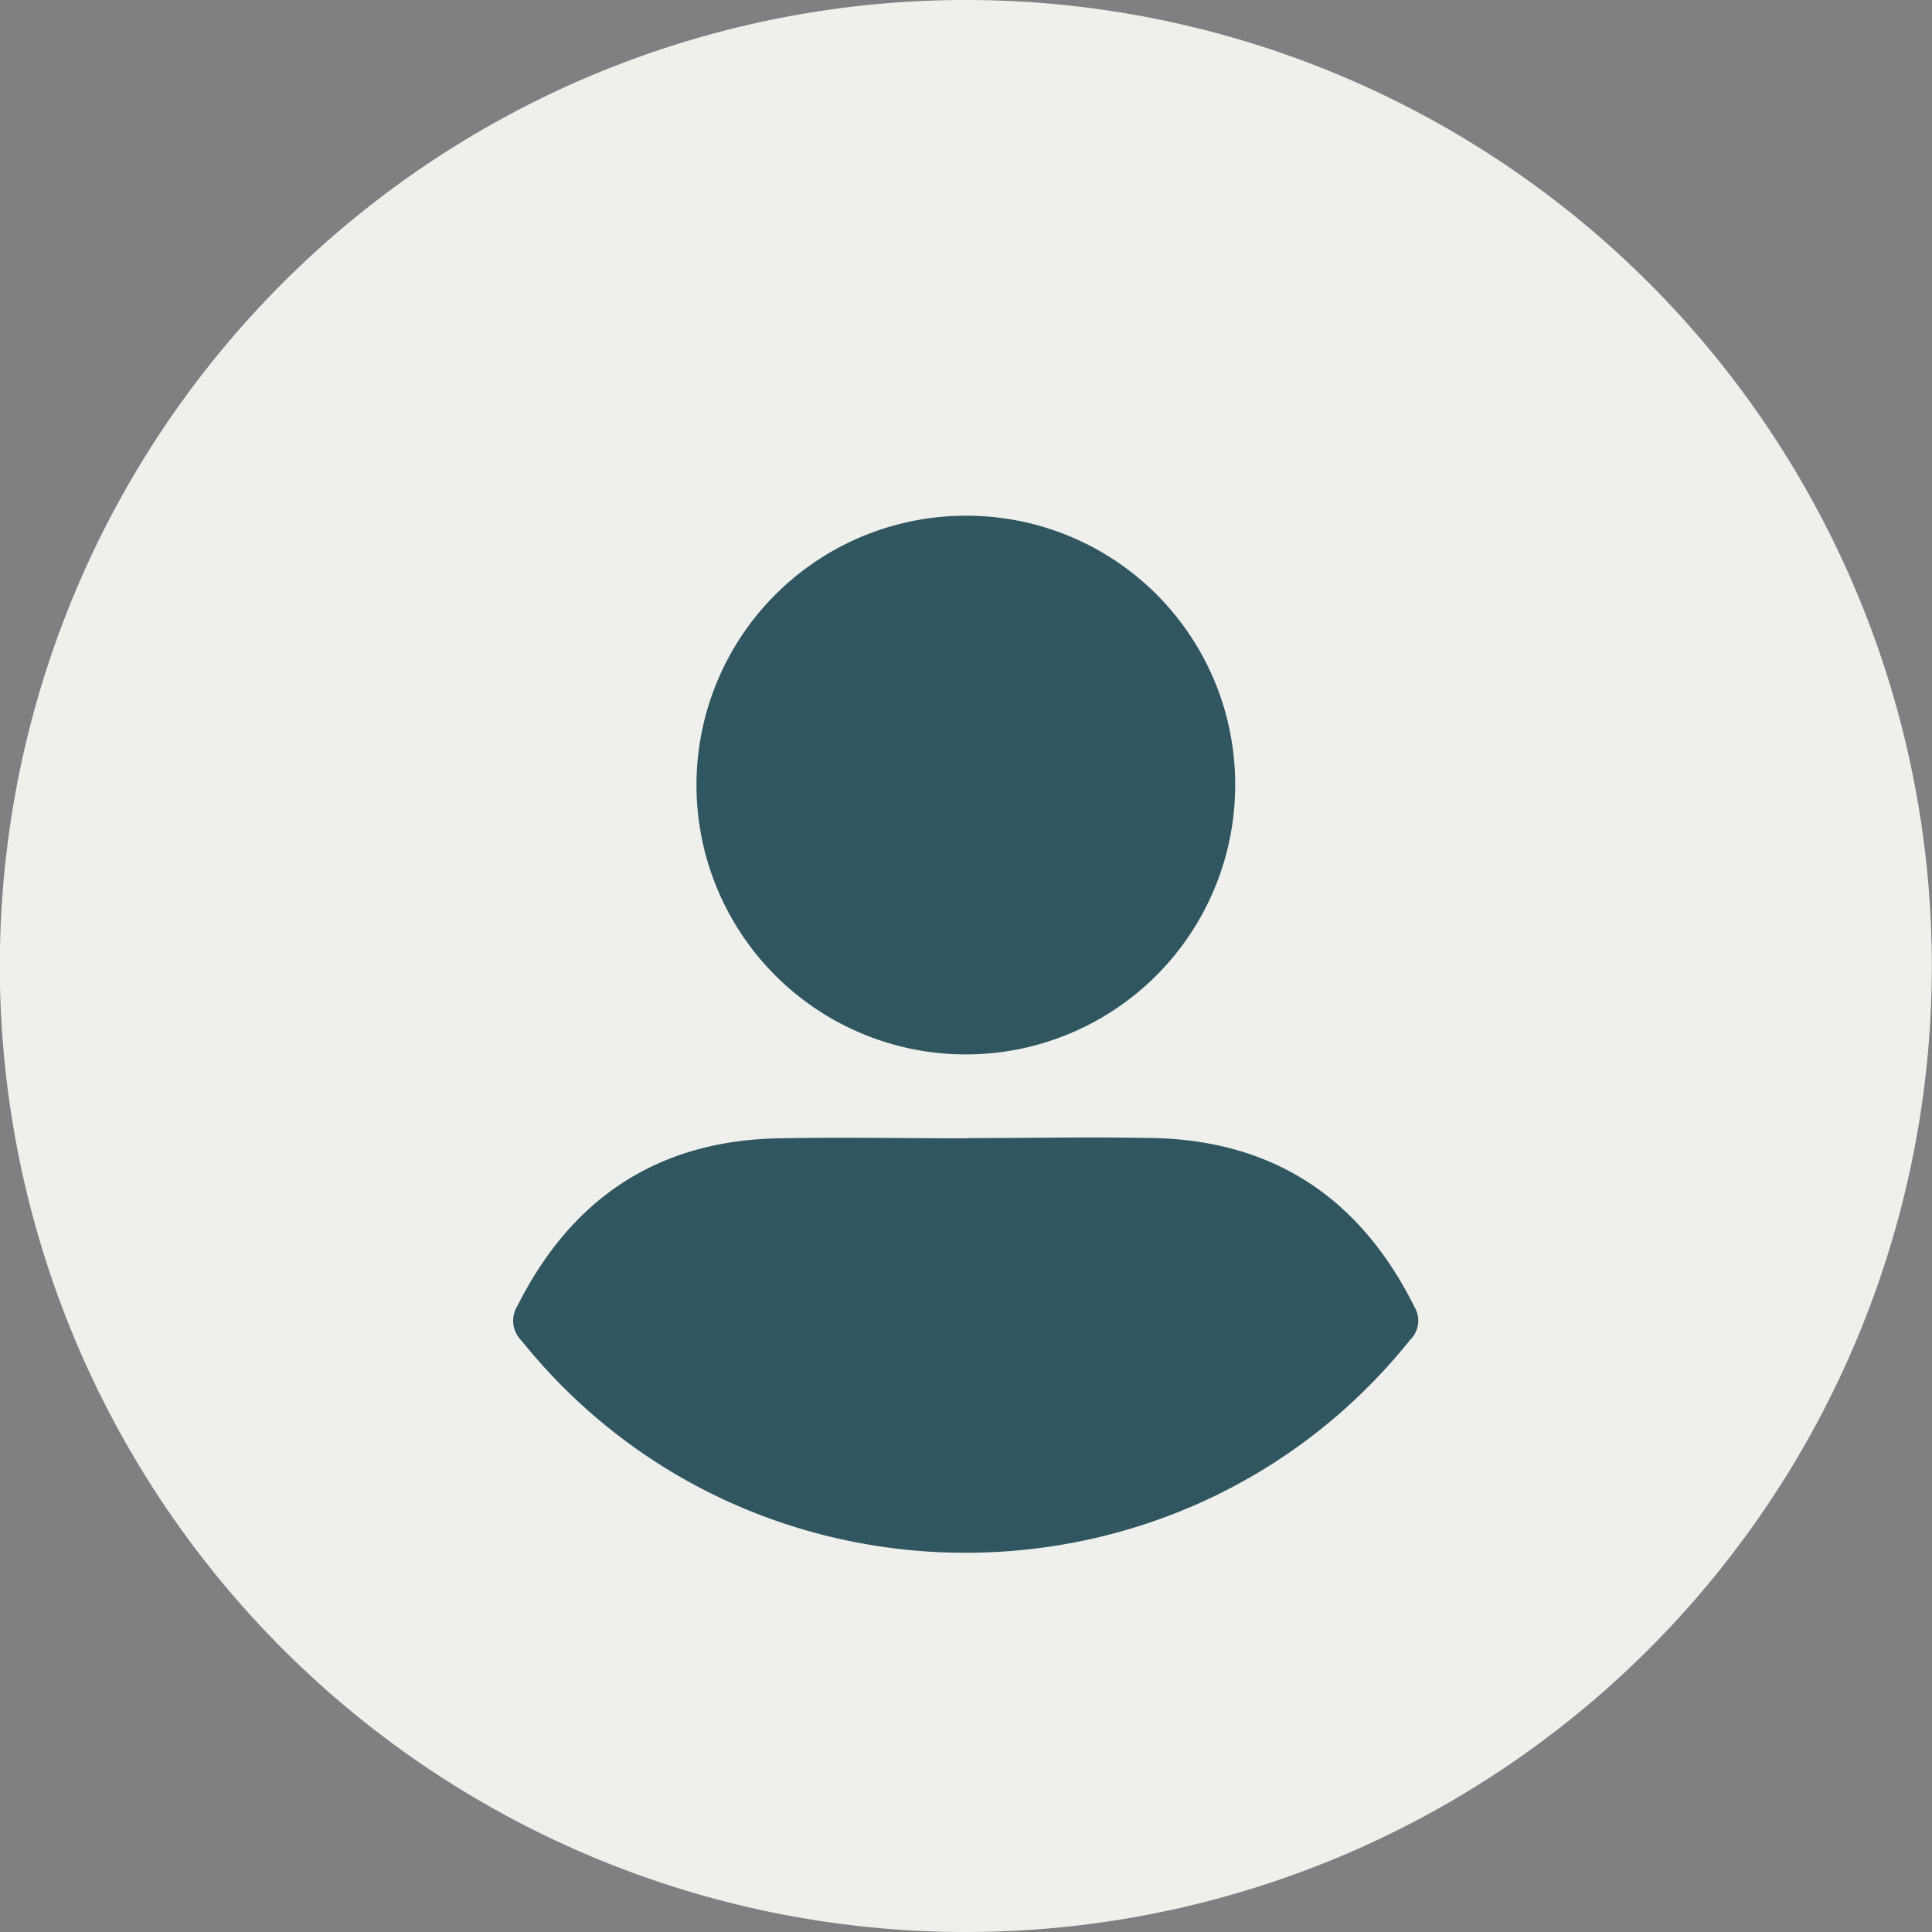 <svg xmlns="http://www.w3.org/2000/svg" viewBox="0 0 227.02 227.02"><rect x="0" y="0" width="227.02" height="227.02" fill="#808080" stroke="none"/><defs><style>.cls-1{fill:#eff0eb;}.cls-2{fill:#305661;}</style></defs><g id="Layer_2" data-name="Layer 2"><g id="Layer_1-2" data-name="Layer 1"><path class="cls-1" d="M227,113.51A113.51,113.51,0,1,1,113.51,0,113.51,113.51,0,0,1,227,113.51"></path><path class="cls-2" d="M113.7,133.73c7.34,0,14.69-.15,22,0,14.17.36,24.22,7.21,30.5,19.83a3.14,3.14,0,0,1-.49,3.87C139,190.78,88,190.8,61.26,157.51a3.29,3.29,0,0,1-.44-4.1c6.34-12.59,16.43-19.36,30.61-19.65,7.42-.15,14.85,0,22.27,0"></path><path class="cls-2" d="M145.14,92.36a31.65,31.65,0,1,1-31.4-31.76,31.56,31.56,0,0,1,31.4,31.76"></path></g></g></svg>